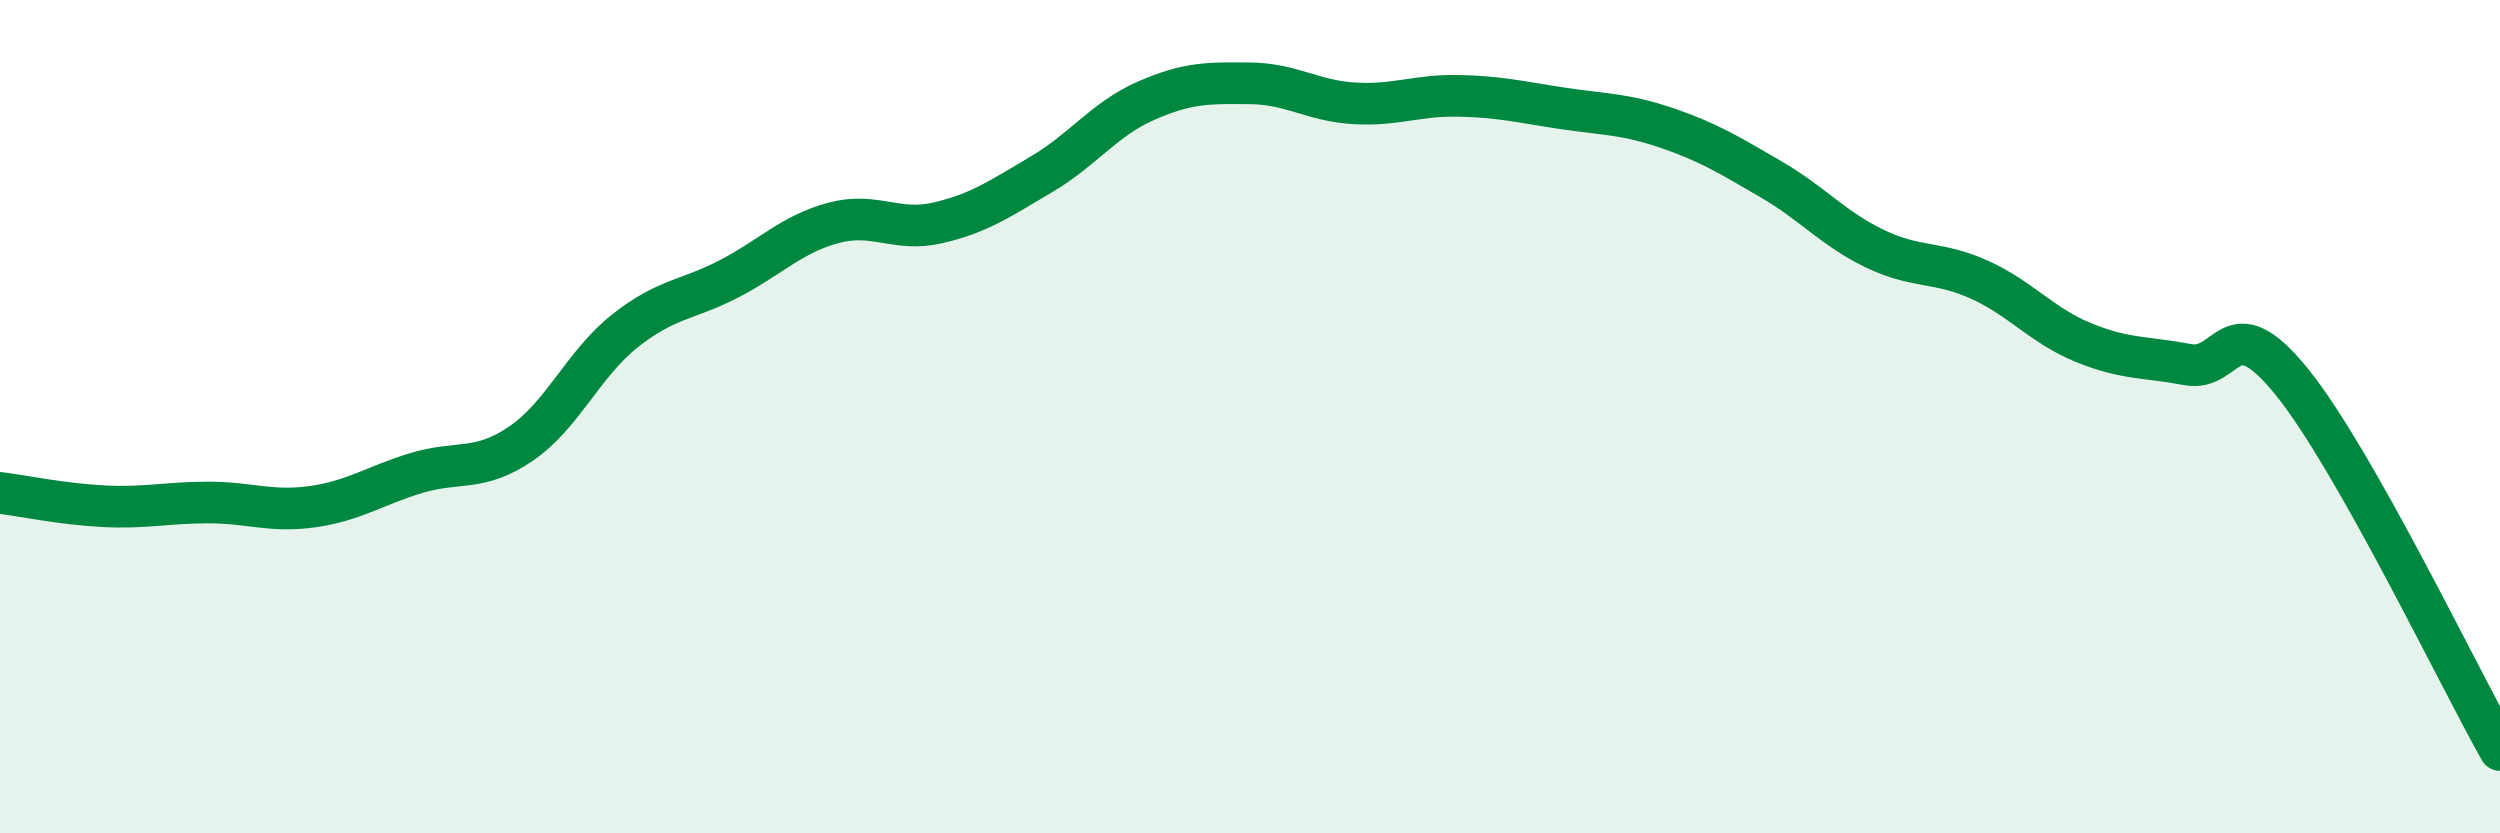 
    <svg width="60" height="20" viewBox="0 0 60 20" xmlns="http://www.w3.org/2000/svg">
      <path
        d="M 0,11.83 C 0.5,11.89 1.5,12.1 2.5,12.15 C 3.5,12.2 4,12.06 5,12.06 C 6,12.06 6.5,12.3 7.5,12.16 C 8.5,12.02 9,11.65 10,11.35 C 11,11.05 11.5,11.33 12.5,10.65 C 13.5,9.97 14,8.73 15,7.94 C 16,7.15 16.5,7.21 17.5,6.69 C 18.5,6.17 19,5.62 20,5.35 C 21,5.08 21.5,5.58 22.5,5.35 C 23.5,5.12 24,4.77 25,4.18 C 26,3.59 26.5,2.86 27.5,2.42 C 28.5,1.98 29,1.99 30,2 C 31,2.01 31.5,2.42 32.5,2.48 C 33.5,2.54 34,2.28 35,2.3 C 36,2.32 36.5,2.45 37.5,2.6 C 38.5,2.75 39,2.73 40,3.07 C 41,3.41 41.5,3.72 42.5,4.3 C 43.5,4.88 44,5.49 45,5.97 C 46,6.45 46.5,6.26 47.5,6.71 C 48.5,7.16 49,7.81 50,8.22 C 51,8.63 51.5,8.56 52.5,8.75 C 53.5,8.94 53.5,7.31 55,9.16 C 56.5,11.01 59,16.23 60,18L60 20L0 20Z"
        fill="#008740"
        opacity="0.1"
        stroke-linecap="round"
        stroke-linejoin="round"
      />
      <path
        d="M 0,11.83 C 0.5,11.89 1.5,12.1 2.5,12.15 C 3.5,12.2 4,12.06 5,12.06 C 6,12.06 6.5,12.3 7.5,12.16 C 8.5,12.02 9,11.65 10,11.35 C 11,11.05 11.5,11.33 12.5,10.65 C 13.5,9.97 14,8.73 15,7.94 C 16,7.15 16.5,7.21 17.5,6.69 C 18.5,6.17 19,5.62 20,5.35 C 21,5.08 21.5,5.58 22.5,5.35 C 23.5,5.12 24,4.77 25,4.18 C 26,3.59 26.5,2.86 27.5,2.42 C 28.5,1.98 29,1.99 30,2 C 31,2.01 31.5,2.42 32.5,2.48 C 33.5,2.54 34,2.28 35,2.3 C 36,2.32 36.5,2.45 37.5,2.6 C 38.5,2.75 39,2.73 40,3.07 C 41,3.41 41.5,3.72 42.5,4.3 C 43.5,4.88 44,5.49 45,5.97 C 46,6.45 46.5,6.26 47.5,6.71 C 48.5,7.16 49,7.81 50,8.22 C 51,8.63 51.5,8.56 52.5,8.75 C 53.5,8.94 53.5,7.31 55,9.16 C 56.5,11.01 59,16.23 60,18"
        stroke="#008740"
        stroke-width="1"
        fill="none"
        stroke-linecap="round"
        stroke-linejoin="round"
      />
    </svg>
  
